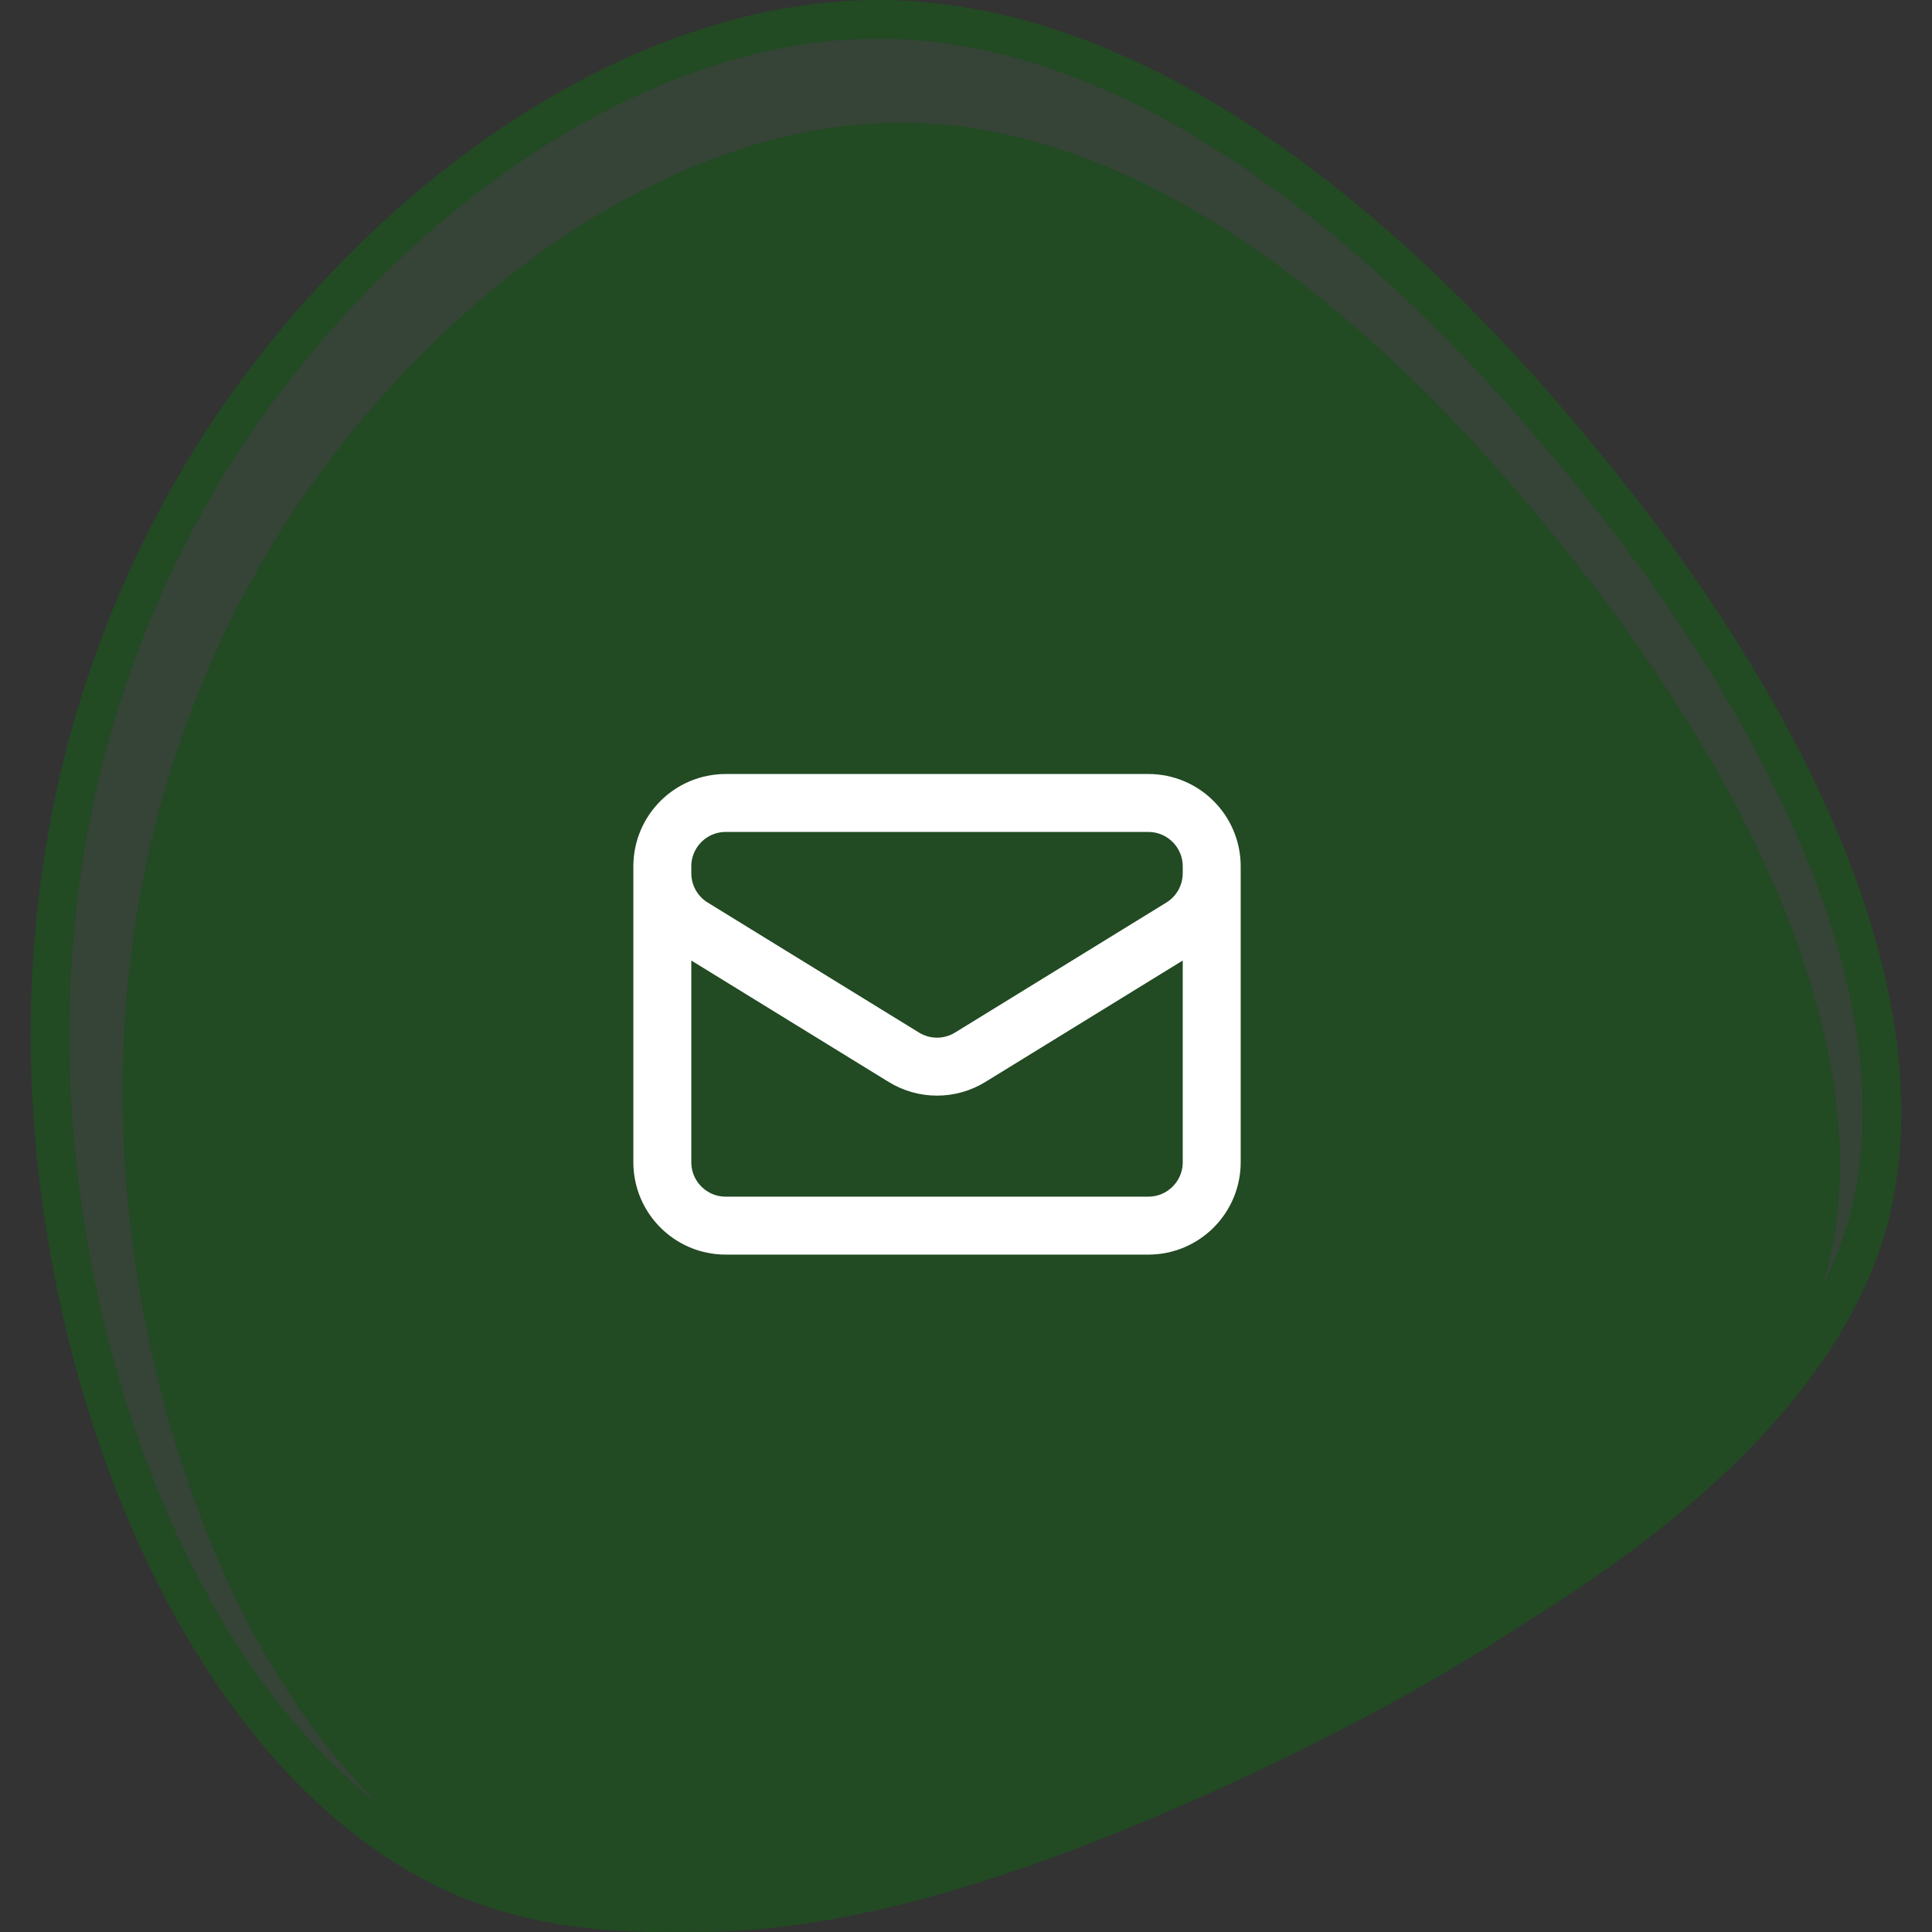 <svg width="50" height="50" viewBox="0 0 50 50" fill="none" xmlns="http://www.w3.org/2000/svg">
<rect x="0" y="0" width="50" height="50" fill="#333333" stroke="none"/>
<path d="M40.907 11.904L40.909 11.906C43.507 15.04 45.759 18.495 47.166 21.906C48.575 25.321 49.118 28.644 48.371 31.546C47.587 34.407 45.472 36.956 42.575 39.238C39.682 41.516 36.055 43.49 32.328 45.214C28.638 46.899 24.88 48.33 21.352 49.033C17.821 49.738 14.569 49.704 11.856 48.521C9.139 47.298 6.87 44.909 5.135 41.883C3.402 38.86 2.222 35.234 1.668 31.599L1.668 31.598C0.563 24.412 1.89 17.317 5.858 11.26C9.85 5.242 16.45 0.428 22.875 0.501C29.301 0.573 35.685 5.53 40.907 11.904Z" fill="#3F8A41" fill-opacity="0.2" stroke="#224A23"/>
<path d="M40.354 14.026C45.164 19.944 48.738 27.131 47.295 32.838C45.783 38.475 39.186 42.702 32.315 45.943C25.512 49.114 18.365 51.368 13.143 49.043C7.921 46.648 4.554 39.743 3.523 32.838C2.492 26.004 3.729 19.24 7.44 13.462C11.15 7.755 17.335 3.105 23.45 3.176C29.566 3.246 35.544 8.037 40.354 14.026Z" fill="#224A23"/>
<path d="M31.359 22.422V30.078C31.359 30.984 30.625 31.719 29.719 31.719H18.781C17.875 31.719 17.141 30.984 17.141 30.078V22.422M31.359 22.422C31.359 21.516 30.625 20.781 29.719 20.781H18.781C17.875 20.781 17.141 21.516 17.141 22.422M31.359 22.422V22.599C31.359 23.169 31.064 23.698 30.579 23.996L25.11 27.361C24.582 27.686 23.918 27.686 23.39 27.361L17.921 23.996C17.436 23.698 17.141 23.169 17.141 22.599V22.422" stroke="white" stroke-width="1.5" stroke-linecap="round" stroke-linejoin="round"/>
</svg>

